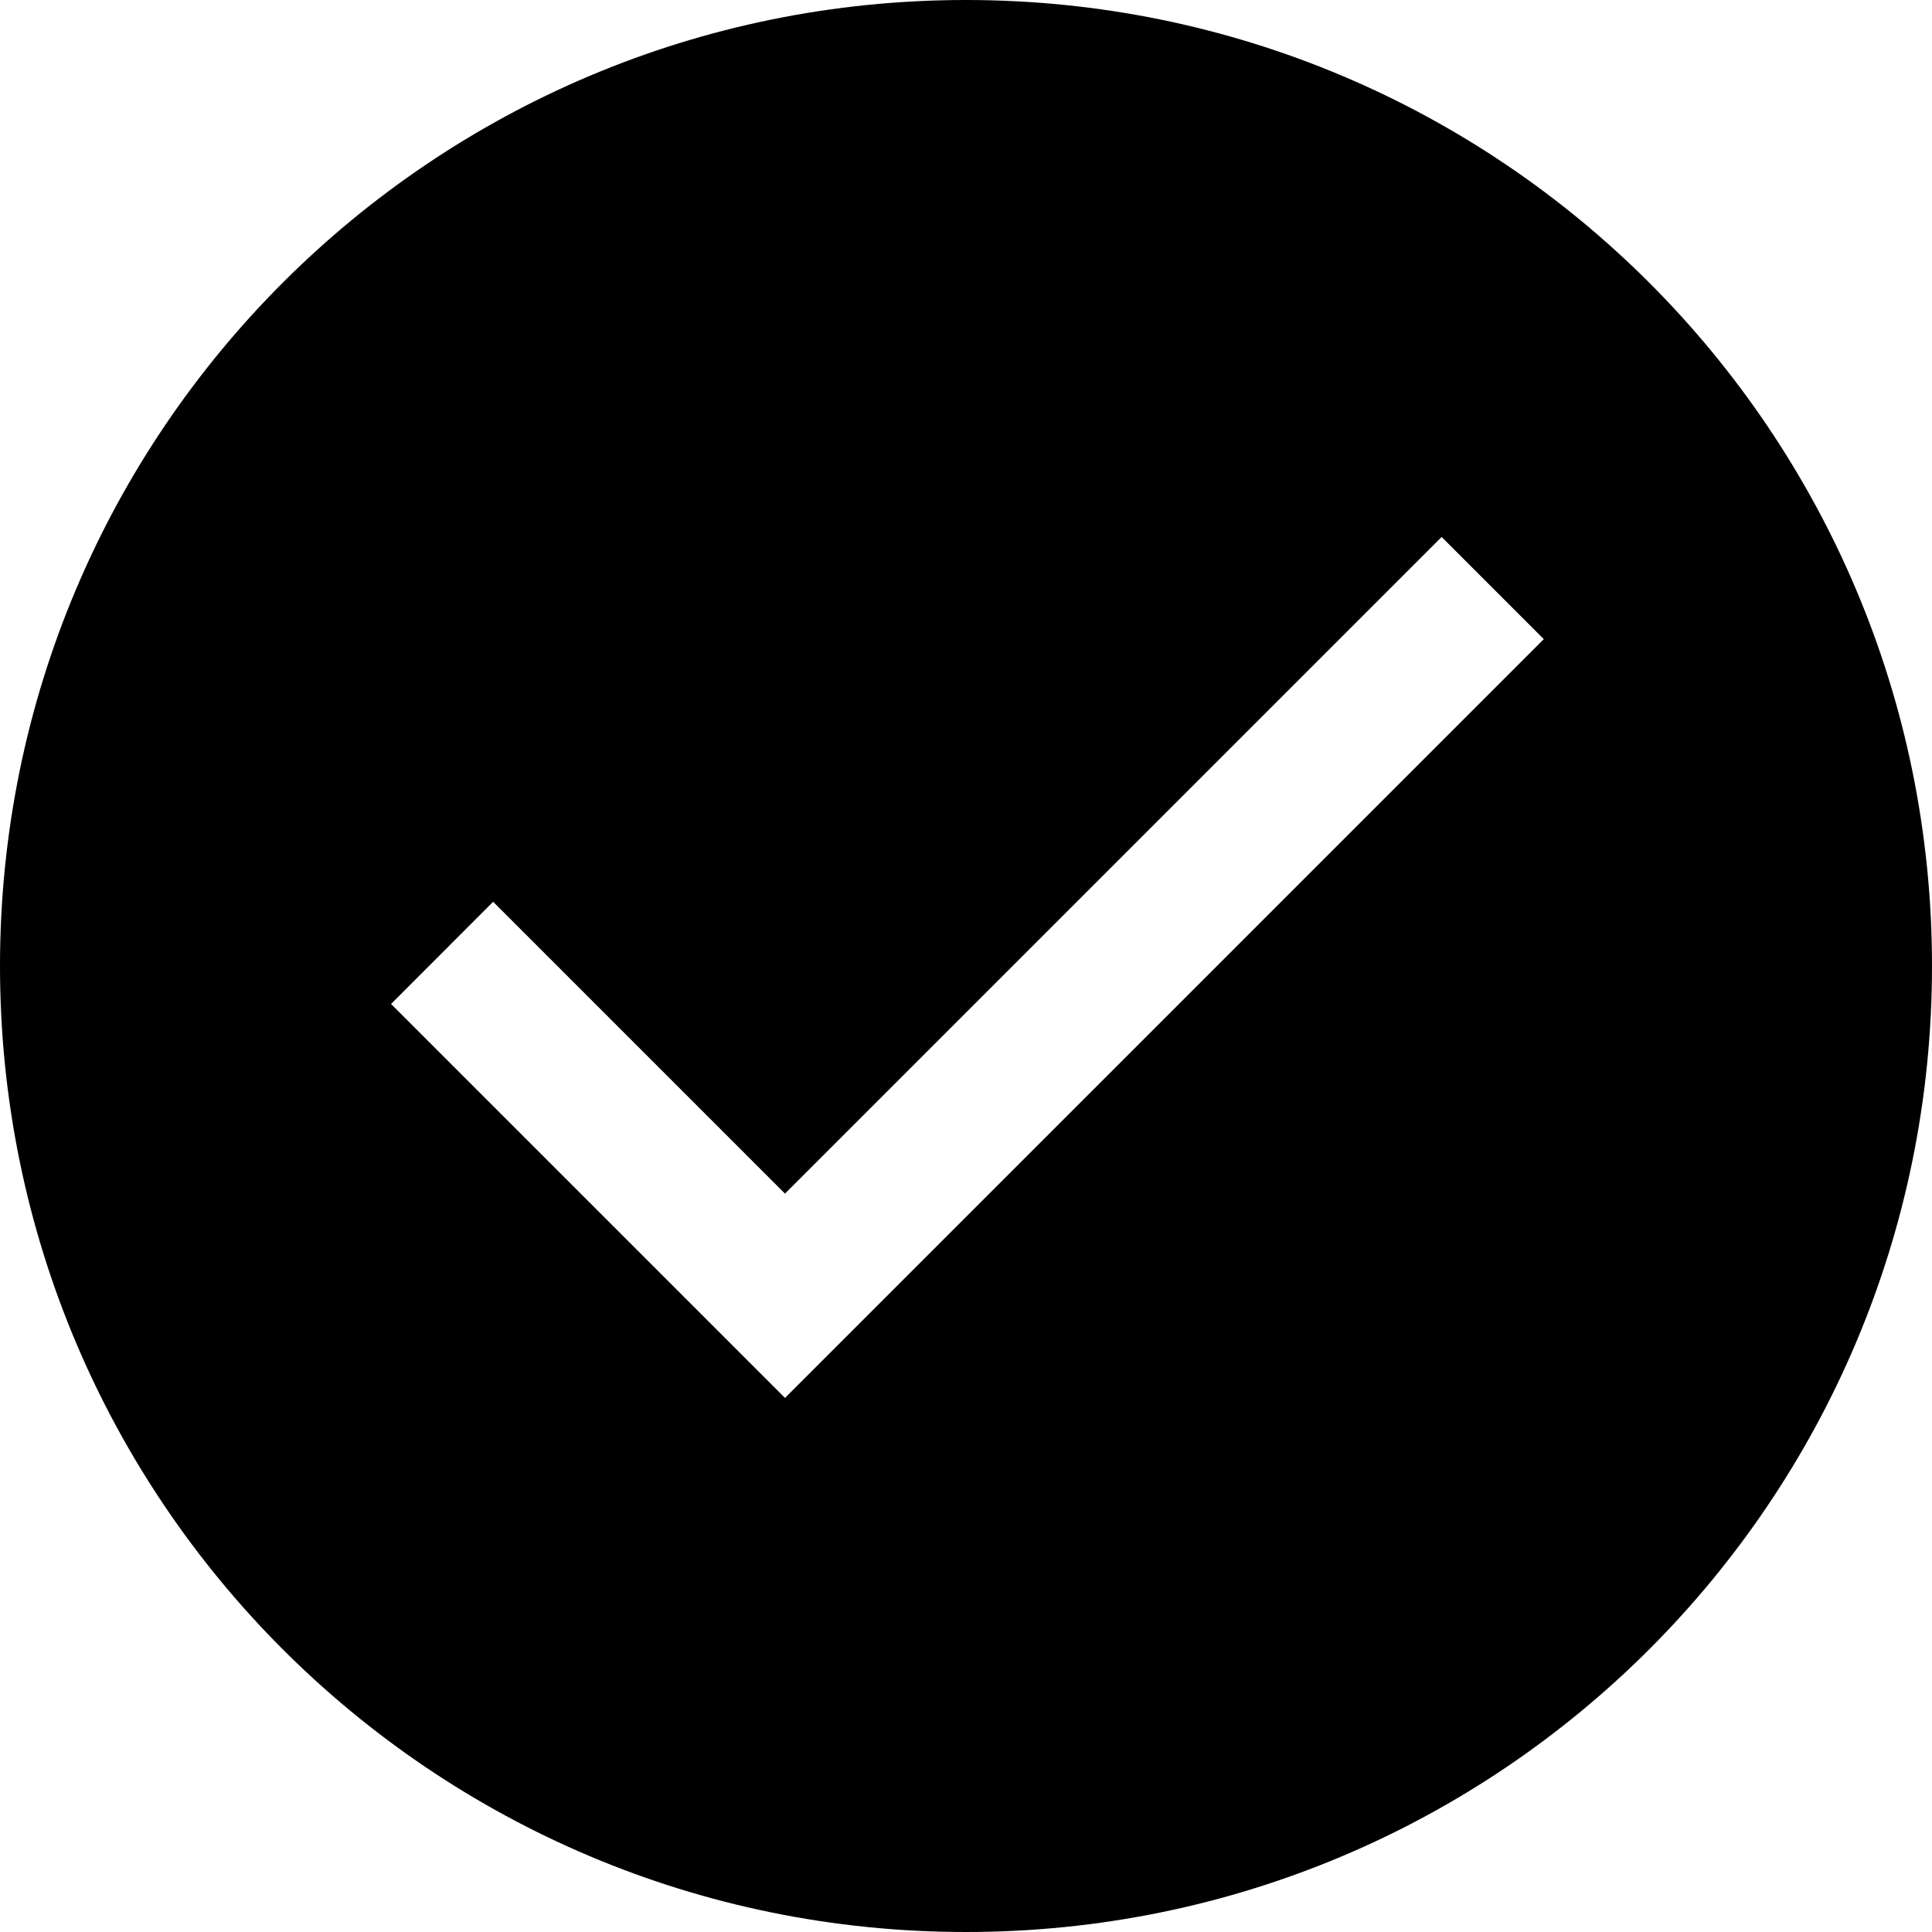 <svg width="16" height="16" viewBox="0 0 16 16" fill="none" xmlns="http://www.w3.org/2000/svg">
<path fill-rule="evenodd" clip-rule="evenodd" d="M8 0C12.423 0 16 3.577 16 8C16 12.423 12.423 16 8 16C3.577 16 0 12.423 0 8C0 3.577 3.577 0 8 0ZM3.239 8.314L4.084 7.468L6.501 9.885L11.939 4.447C12.229 4.737 12.495 5.003 12.785 5.293C10.683 7.396 8.604 9.474 6.501 11.577C5.414 10.49 4.326 9.402 3.238 8.314L3.239 8.314Z" fill="black"/>
</svg>
